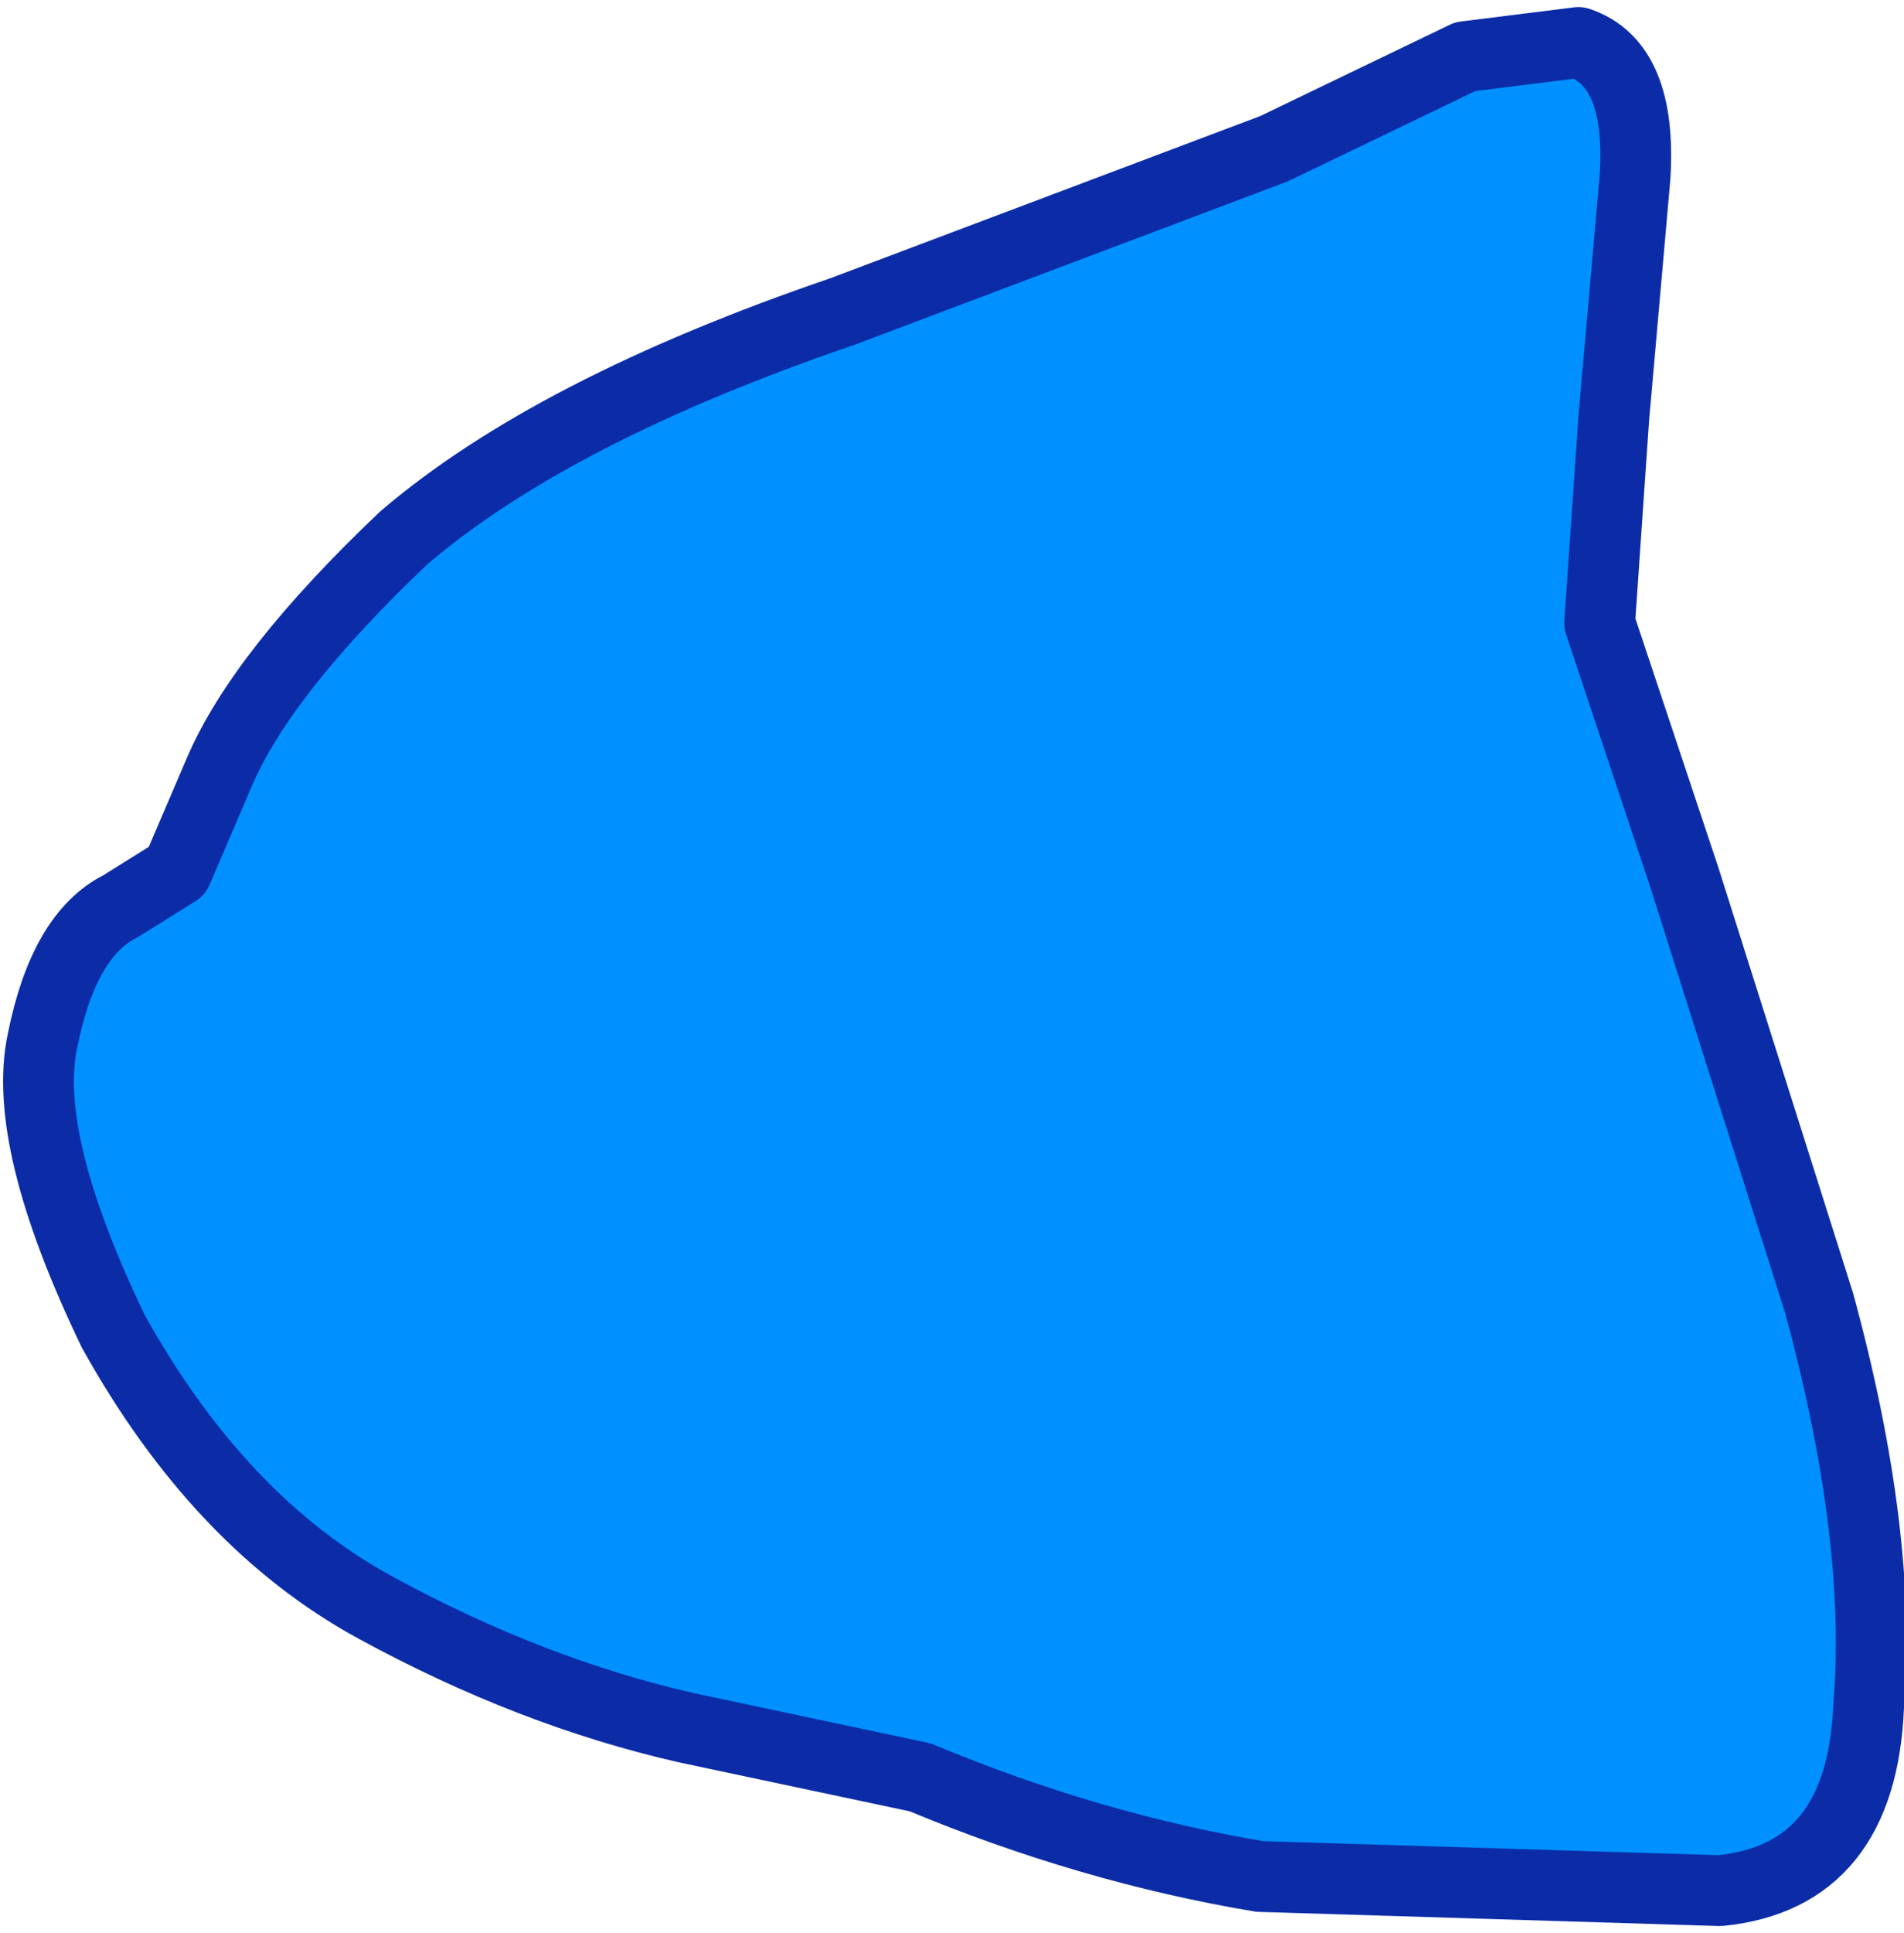 <?xml version="1.0" encoding="UTF-8" standalone="no"?>
<svg xmlns:xlink="http://www.w3.org/1999/xlink" height="13.65px" width="13.45px" xmlns="http://www.w3.org/2000/svg">
  <g transform="matrix(1.0, 0.0, 0.0, 1.0, -15.25, 38.85)">
    <path d="M28.45 -26.8 Q28.4 -25.6 27.4 -25.5 L24.15 -25.6 Q22.95 -25.8 21.75 -26.3 L20.1 -26.65 Q19.0 -26.9 17.9 -27.5 16.8 -28.1 16.05 -29.45 15.4 -30.8 15.55 -31.5 15.7 -32.25 16.1 -32.45 L16.5 -32.7 16.8 -33.4 Q17.1 -34.1 18.1 -35.05 19.15 -35.95 21.2 -36.65 L24.25 -37.8 25.6 -38.45 26.4 -38.55 Q26.85 -38.4 26.8 -37.6 L26.65 -35.9 26.55 -34.45 27.15 -32.65 28.1 -29.65 Q28.55 -28.0 28.45 -26.8" fill="#0090ff" fill-rule="evenodd" stroke="none"/>
    <path d="M28.45 -26.8 Q28.4 -25.6 27.4 -25.5 L24.15 -25.6 Q22.95 -25.8 21.75 -26.3 L20.1 -26.65 Q19.0 -26.9 17.9 -27.5 16.8 -28.1 16.05 -29.45 15.4 -30.8 15.55 -31.5 15.7 -32.25 16.1 -32.45 L16.5 -32.7 16.8 -33.4 Q17.1 -34.1 18.1 -35.05 19.15 -35.95 21.2 -36.65 L24.25 -37.8 25.6 -38.45 26.4 -38.55 Q26.85 -38.4 26.8 -37.6 L26.65 -35.9 26.55 -34.45 27.15 -32.65 28.1 -29.65 Q28.55 -28.0 28.45 -26.8 Z" fill="none" stroke="#0c2ca7" stroke-linecap="round" stroke-linejoin="round" stroke-width="0.5"/>
  </g>
</svg>

